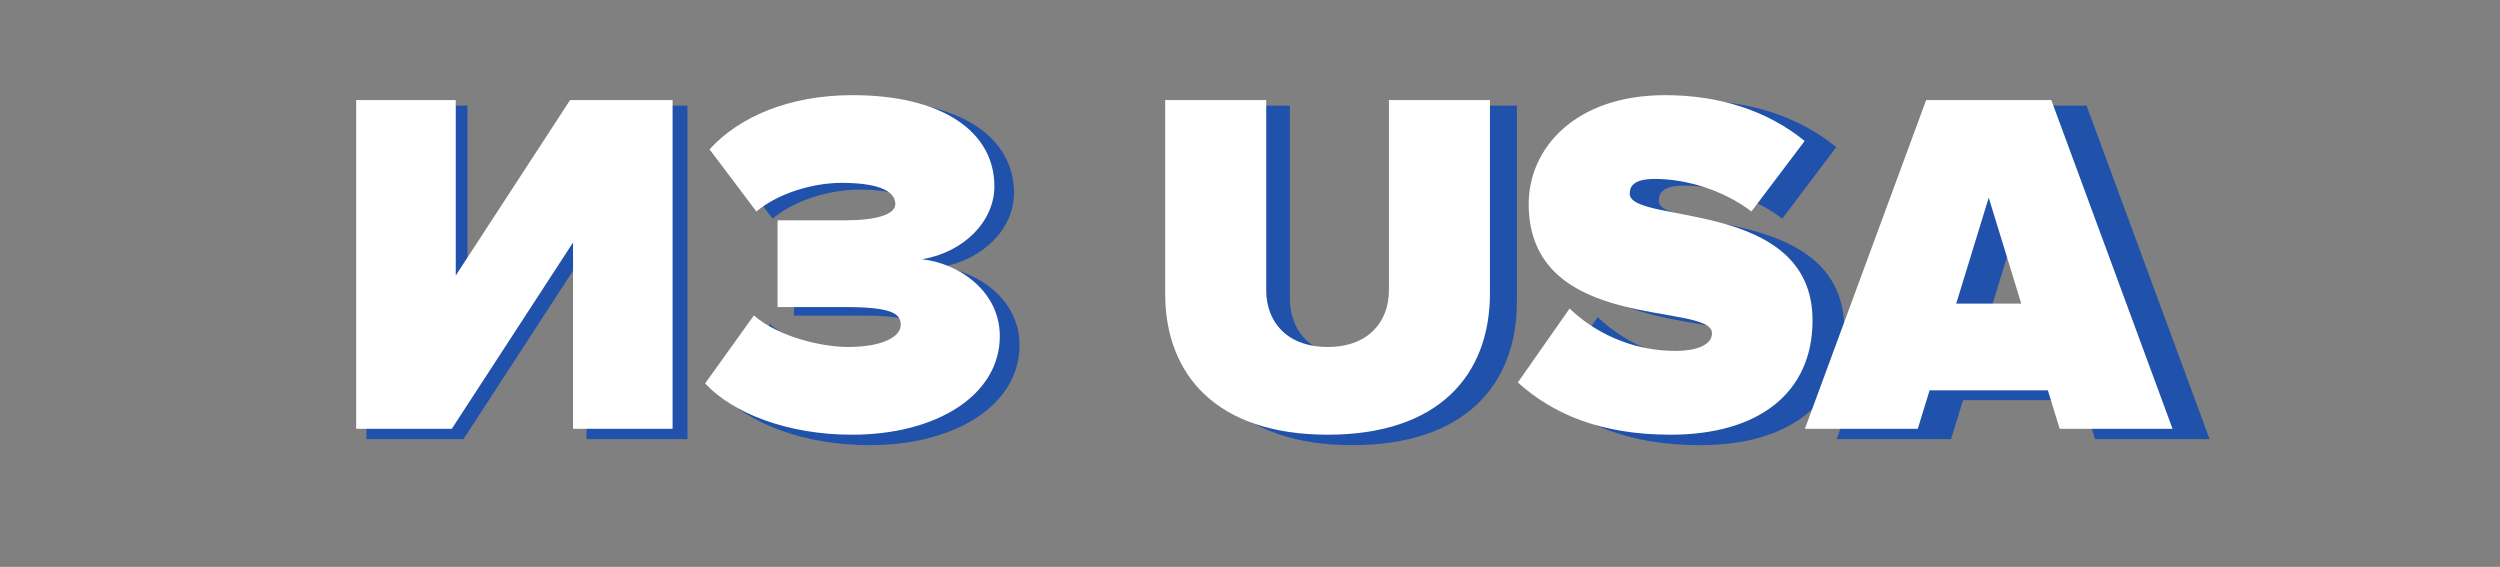 <?xml version="1.0" encoding="UTF-8"?> <svg xmlns="http://www.w3.org/2000/svg" width="344" height="78" viewBox="0 0 344 78" fill="none"><rect x="0" y="0" width="344" height="78" fill="#808080" stroke="none"/> <path d="M63.771 60.429L80.698 34.418V60.429H94.598V14.532H80.285L64.321 39.028V14.532H50.421V60.429H63.771ZM119.645 61.254C131.55 61.254 140.289 55.681 140.289 47.492C140.289 41.162 134.509 37.308 129.417 36.758C135.266 35.794 139.532 31.459 139.532 26.574C139.532 19.004 132.375 13.844 119.714 13.844C110.769 13.844 103.819 16.94 99.759 21.413L106.296 30.083C109.461 27.468 114.278 26.092 118.2 26.092C122.535 26.092 125.701 26.918 125.701 29.051C125.701 30.496 123.086 31.322 118.682 31.322H109.255V43.432H118.682C125.15 43.432 126.458 44.327 126.458 45.91C126.458 47.561 123.98 49.006 119.095 49.006C115.585 49.006 109.53 47.699 105.952 44.602L99.14 54.098C102.993 58.227 110.562 61.254 119.645 61.254ZM186.09 61.254C201.572 61.254 208.728 52.928 208.728 41.506V14.532H194.622V41.093C194.622 45.497 191.732 49.006 186.09 49.006C180.378 49.006 177.488 45.497 177.488 41.093V14.532H163.382V41.574C163.382 52.928 170.607 61.254 186.09 61.254ZM233.955 61.254C246.272 61.254 253.772 55.406 253.772 45.29C253.772 28.225 228.243 31.941 228.243 27.606C228.243 26.436 229 25.541 231.753 25.541C236.088 25.541 241.249 27.055 245.24 30.083L252.671 20.243C247.442 15.977 240.698 13.844 233.198 13.844C220.605 13.844 214.137 21.275 214.137 29.051C214.137 47.148 239.735 42.675 239.735 47.079C239.735 48.868 237.258 49.556 234.643 49.556C228.45 49.556 223.289 46.942 219.848 43.639L212.623 53.961C217.509 58.364 224.184 61.254 233.955 61.254ZM304.04 60.429L287.112 14.532H269.634L252.707 60.429H268.465L270.116 55.061H286.631L288.282 60.429H304.04ZM282.915 42.951H273.832L278.373 28.156L282.915 42.951Z" fill="#2152AB"></path> <path d="M62.168 59L78.85 33.368V59H92.547V13.771H78.443L62.711 37.911V13.771H49.013V59H62.168ZM117.23 59.814C128.961 59.814 137.573 54.321 137.573 46.252C137.573 40.013 131.877 36.216 126.859 35.673C132.623 34.724 136.827 30.452 136.827 25.637C136.827 18.178 129.775 13.093 117.298 13.093C108.483 13.093 101.634 16.144 97.633 20.552L104.075 29.096C107.194 26.519 111.941 25.163 115.806 25.163C120.078 25.163 123.197 25.977 123.197 28.079C123.197 29.503 120.621 30.316 116.281 30.316H106.991V42.251H116.281C122.655 42.251 123.943 43.133 123.943 44.692C123.943 46.319 121.502 47.743 116.688 47.743C113.229 47.743 107.262 46.455 103.736 43.404L97.023 52.761C100.82 56.83 108.279 59.814 117.23 59.814ZM182.707 59.814C197.965 59.814 205.017 51.609 205.017 40.352V13.771H191.116V39.945C191.116 44.285 188.268 47.743 182.707 47.743C177.079 47.743 174.231 44.285 174.231 39.945V13.771H160.33V40.42C160.33 51.609 167.45 59.814 182.707 59.814ZM229.876 59.814C242.014 59.814 249.406 54.05 249.406 44.082C249.406 27.265 224.248 30.927 224.248 26.655C224.248 25.502 224.994 24.62 227.706 24.62C231.978 24.62 237.064 26.112 240.997 29.096L248.321 19.399C243.167 15.195 236.522 13.093 229.13 13.093C216.721 13.093 210.347 20.416 210.347 28.079C210.347 45.913 235.572 41.505 235.572 45.845C235.572 47.608 233.131 48.286 230.554 48.286C224.451 48.286 219.366 45.709 215.975 42.454L208.855 52.626C213.67 56.966 220.247 59.814 229.876 59.814ZM298.942 59L282.261 13.771H265.037L248.356 59H263.884L265.511 53.711H281.786L283.413 59H298.942ZM278.124 41.776H269.173L273.649 27.197L278.124 41.776Z" fill="white"></path> </svg> 